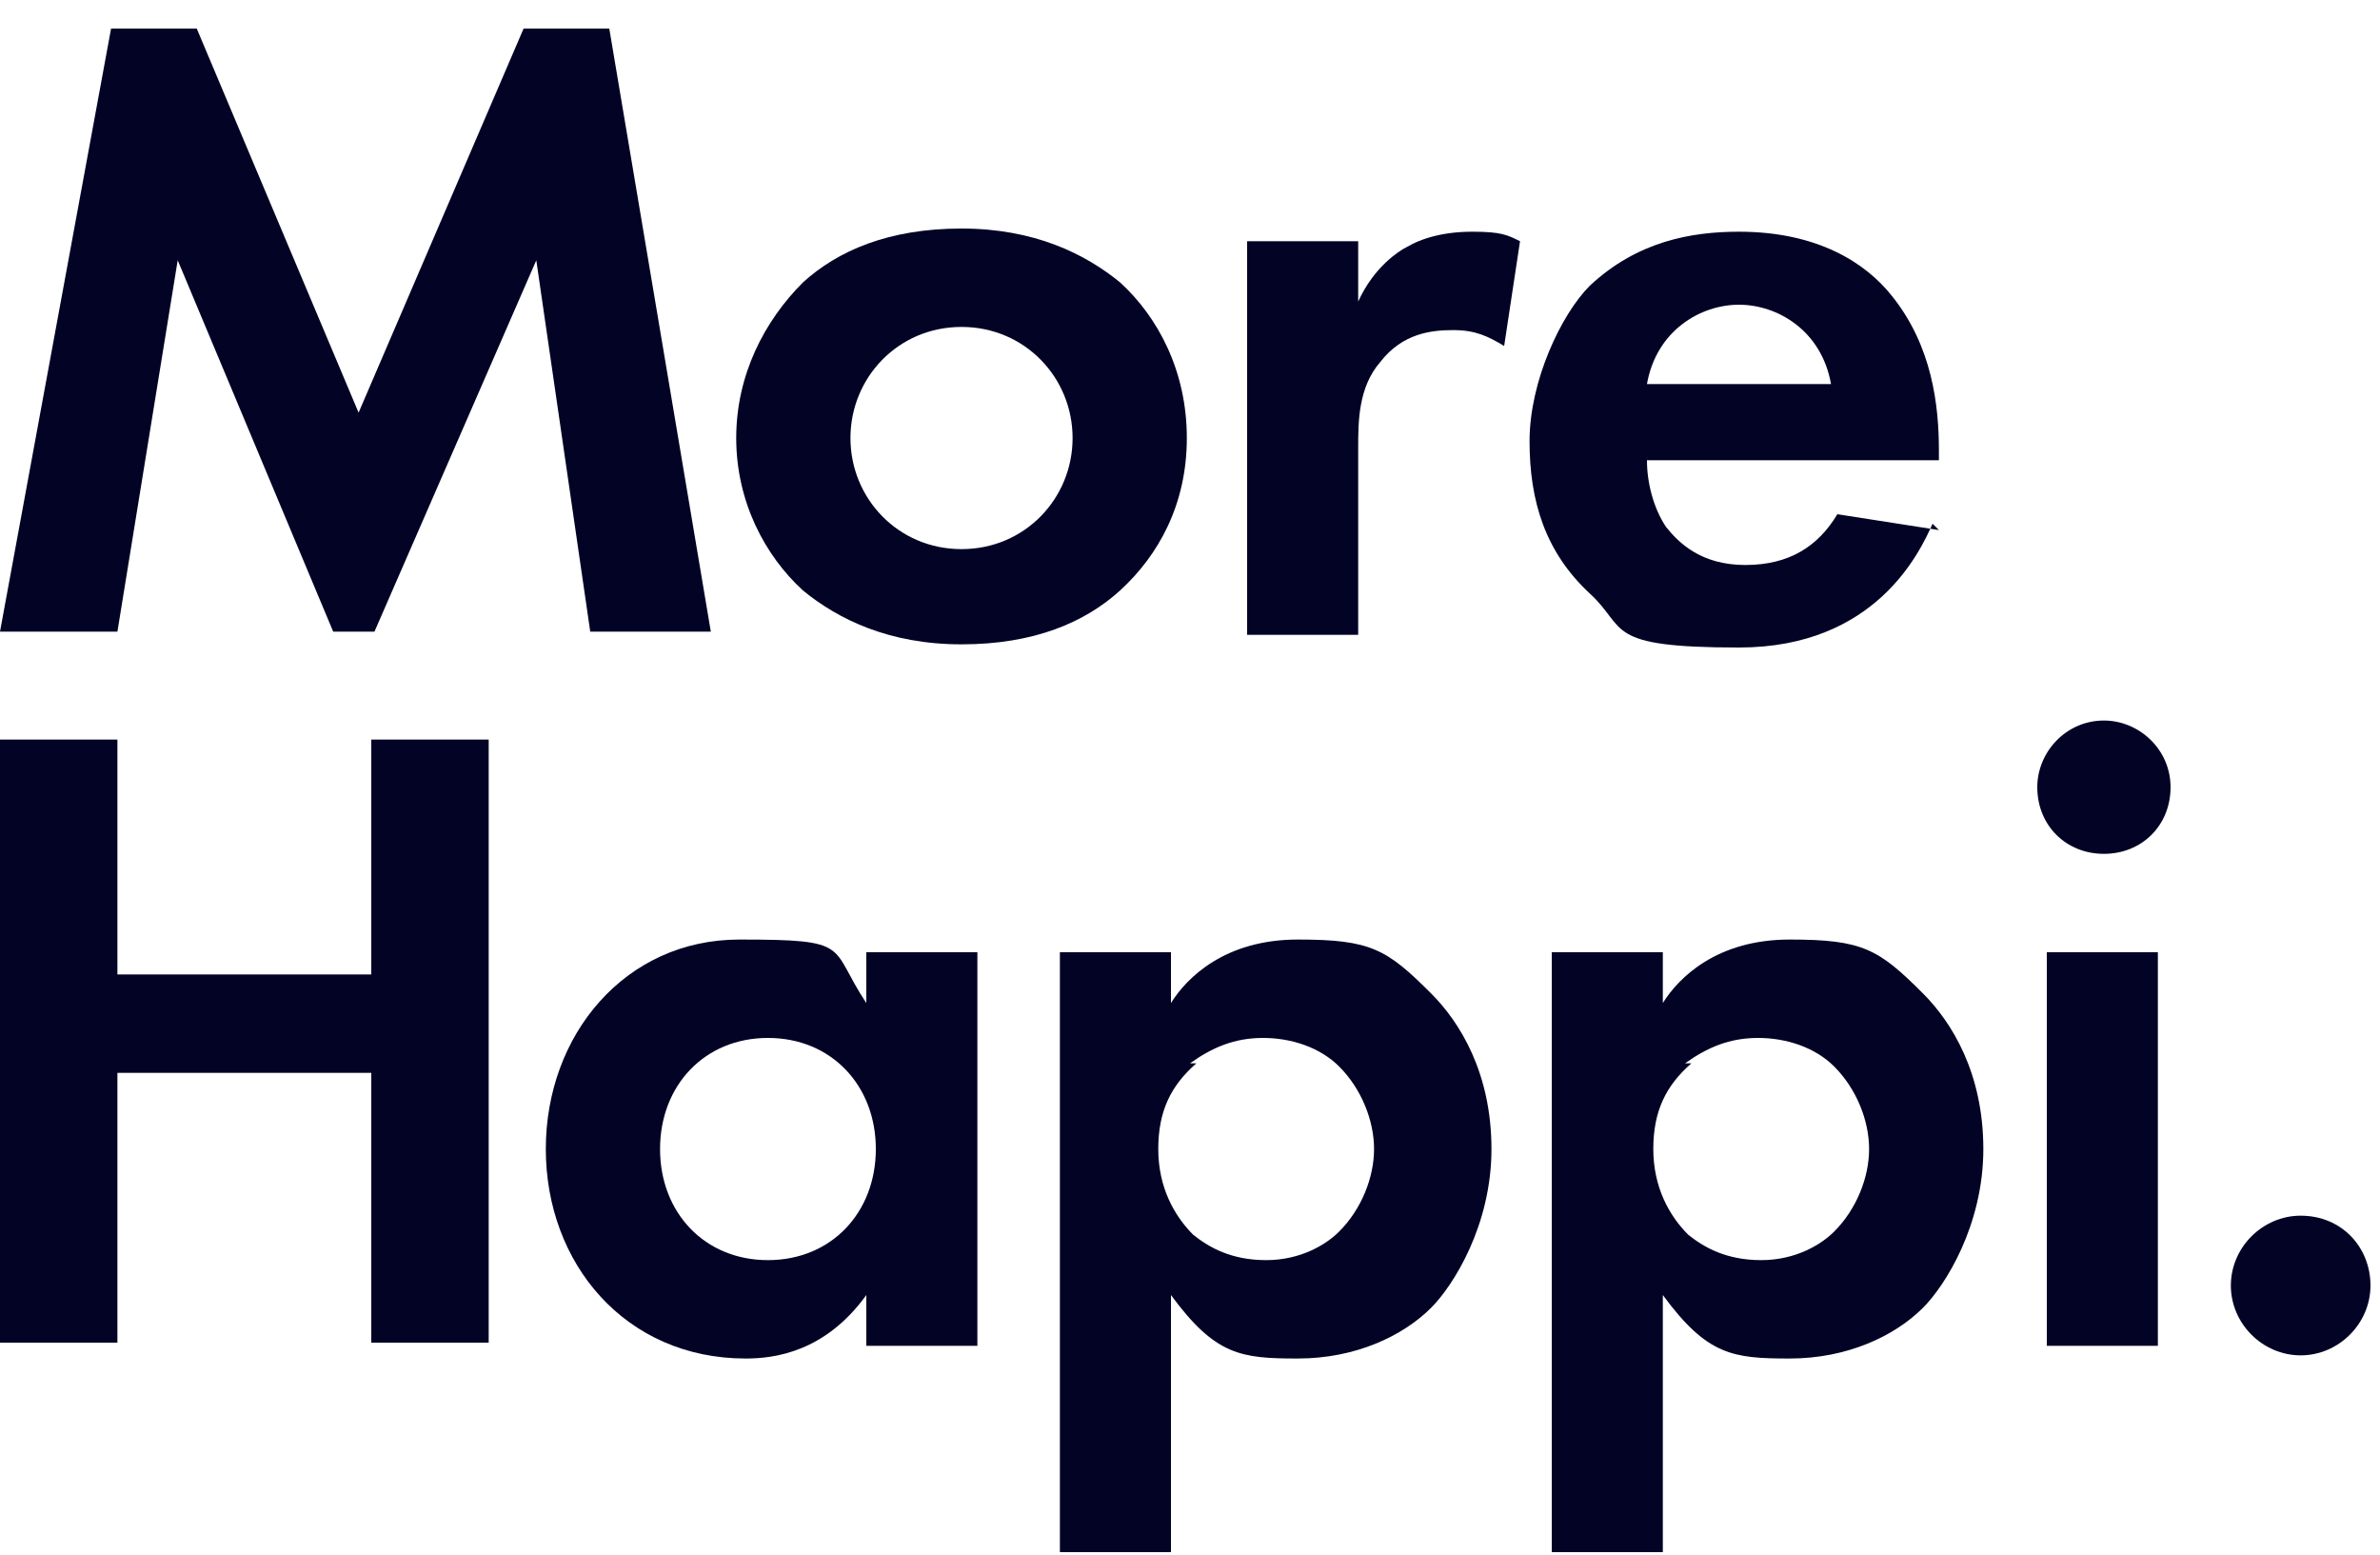 <?xml version="1.0" encoding="UTF-8"?> <svg xmlns="http://www.w3.org/2000/svg" id="Layer_1" data-name="Layer 1" version="1.1" viewBox="0 0 75 49"><defs><style> .cls-1 { fill: #030326; stroke-width: 0px; } </style></defs><path class="cls-1" d="M3.5.9h2.7l5.1,12.1L16.5.9h2.7l3.2,19h-3.8l-1.7-11.7-5.1,11.7h-1.3l-4.9-11.7-1.9,11.7H0L3.5.9Z"></path><path class="cls-1" d="M33.8,13.8c0-1.9-1.5-3.5-3.5-3.5s-3.5,1.6-3.5,3.5,1.5,3.5,3.5,3.5,3.5-1.6,3.5-3.5ZM35.3,8.9c1.2,1.1,2.1,2.8,2.1,4.9s-.9,3.7-2.1,4.8c-1.1,1-2.7,1.7-5,1.7s-3.9-.8-5-1.7c-1.2-1.1-2.1-2.8-2.1-4.8s.9-3.7,2.1-4.9c1.1-1,2.7-1.7,5-1.7,2.3,0,3.9.8,5,1.7Z"></path><path class="cls-1" d="M39.3,7.6h3.5v1.9c.5-1.1,1.3-1.6,1.5-1.7.5-.3,1.2-.5,2.1-.5s1.1.1,1.5.3l-.5,3.3c-.5-.3-.9-.5-1.6-.5s-1.6.1-2.3,1c-.7.8-.7,1.9-.7,2.7v5.9h-3.5V7.6h0Z"></path><path class="cls-1" d="M57.7,12.1c-.3-1.7-1.7-2.5-2.9-2.5s-2.6.8-2.9,2.5h5.8ZM60.9,16.5c-.4.9-1.8,3.9-6.1,3.9s-3.5-.6-4.7-1.7c-1.4-1.3-1.9-2.9-1.9-4.8s1-4,1.9-4.9c1.5-1.4,3.2-1.7,4.7-1.7,2.5,0,4,1,4.8,2,1.3,1.6,1.5,3.5,1.5,4.9v.3h-9.2c0,.7.2,1.5.6,2.1.4.5,1.1,1.2,2.5,1.2s2.3-.6,2.9-1.6l3.2.5Z"></path><path class="cls-1" d="M3.7,30.7h8v-7.4h3.7v19h-3.7v-8.5H3.7v8.5H0v-19h3.7v7.4Z"></path><path class="cls-1" d="M20.8,36.2c0,2,1.4,3.5,3.4,3.5s3.4-1.5,3.4-3.5-1.4-3.5-3.4-3.5c-2,0-3.4,1.5-3.4,3.5ZM27.3,30h3.5v12.4h-3.5v-1.6c-1.3,1.8-2.9,2-3.8,2-3.8,0-6.3-3-6.3-6.6s2.5-6.6,6.1-6.6,2.8.2,4,2v-1.6Z"></path><path class="cls-1" d="M37.7,33.5c-.8.7-1.2,1.5-1.2,2.7s.5,2.1,1.1,2.7c.5.4,1.2.8,2.3.8s1.9-.5,2.3-.9c.7-.7,1.1-1.7,1.1-2.6s-.4-1.9-1.1-2.6c-.6-.6-1.5-.9-2.4-.9s-1.6.3-2.3.8ZM36.9,48.9h-3.5v-18.9h3.5v1.6c.5-.8,1.7-2,4-2s2.8.3,4.2,1.7c.9.9,1.9,2.5,1.9,4.9s-1.2,4.3-1.9,5c-.9.9-2.4,1.6-4.2,1.6s-2.6-.1-4-2v8.1h0Z"></path><path class="cls-1" d="M53.3,33.5c-.8.7-1.2,1.5-1.2,2.7s.5,2.1,1.1,2.7c.5.4,1.2.8,2.3.8s1.9-.5,2.3-.9c.7-.7,1.1-1.7,1.1-2.6s-.4-1.9-1.1-2.6c-.6-.6-1.5-.9-2.4-.9s-1.6.3-2.3.8ZM52.4,48.9h-3.5v-18.9h3.5v1.6c.5-.8,1.7-2,4-2s2.8.3,4.2,1.7c.9.9,1.9,2.5,1.9,4.9s-1.2,4.3-1.9,5c-.9.9-2.4,1.6-4.2,1.6s-2.6-.1-4-2v8.1Z"></path><path class="cls-1" d="M68,42.4h-3.5v-12.4h3.5v12.4ZM66.3,22.7c1.1,0,2.1.9,2.1,2.1s-.9,2.1-2.1,2.1-2.1-.9-2.1-2.1c0-1.1.9-2.1,2.1-2.1Z"></path><path class="cls-1" d="M72.5,38.3c1.3,0,2.2,1,2.2,2.2s-1,2.2-2.2,2.2-2.2-1-2.2-2.2,1-2.2,2.2-2.2Z"></path></svg> 